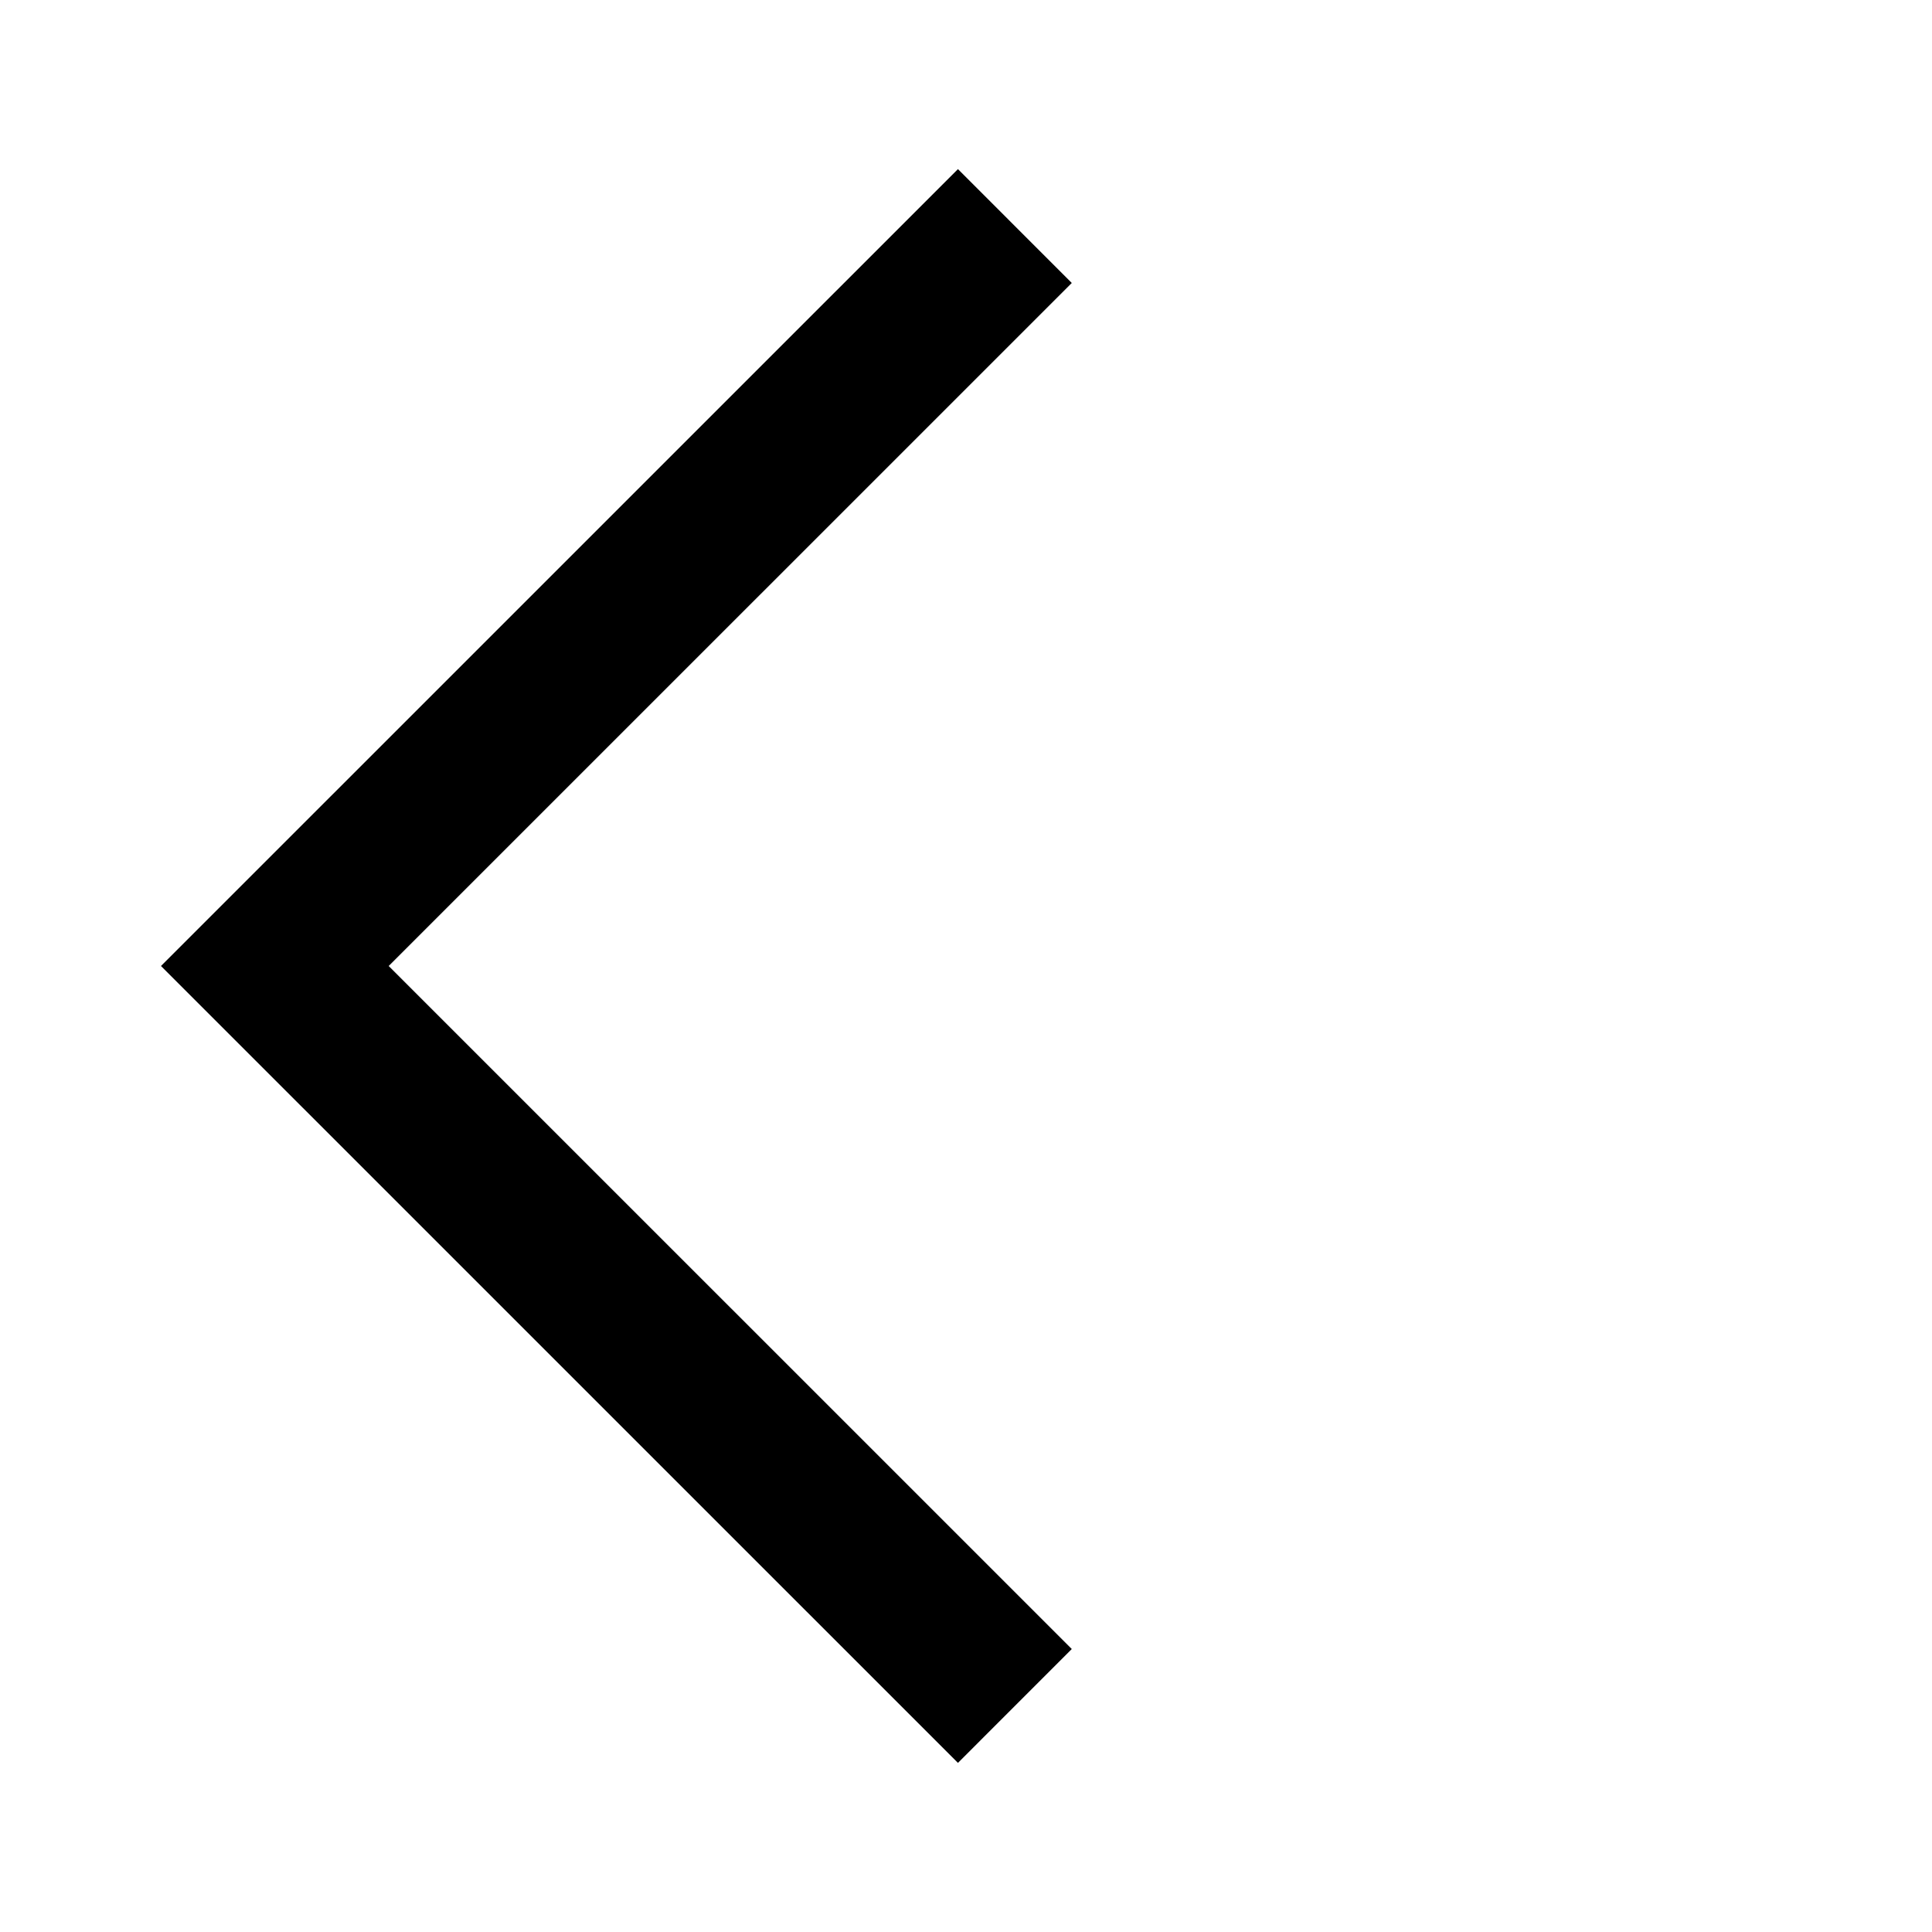 <?xml version="1.0" encoding="utf-8"?>
<svg width="800px" height="800px" viewBox="0 0 24 24" fill="none" xmlns="http://www.w3.org/2000/svg">
<path d="M12.607 21.192L2.707 11.293M12.607 2.808L2.707 12.707" stroke="#000000" stroke-width="2"/>
</svg>